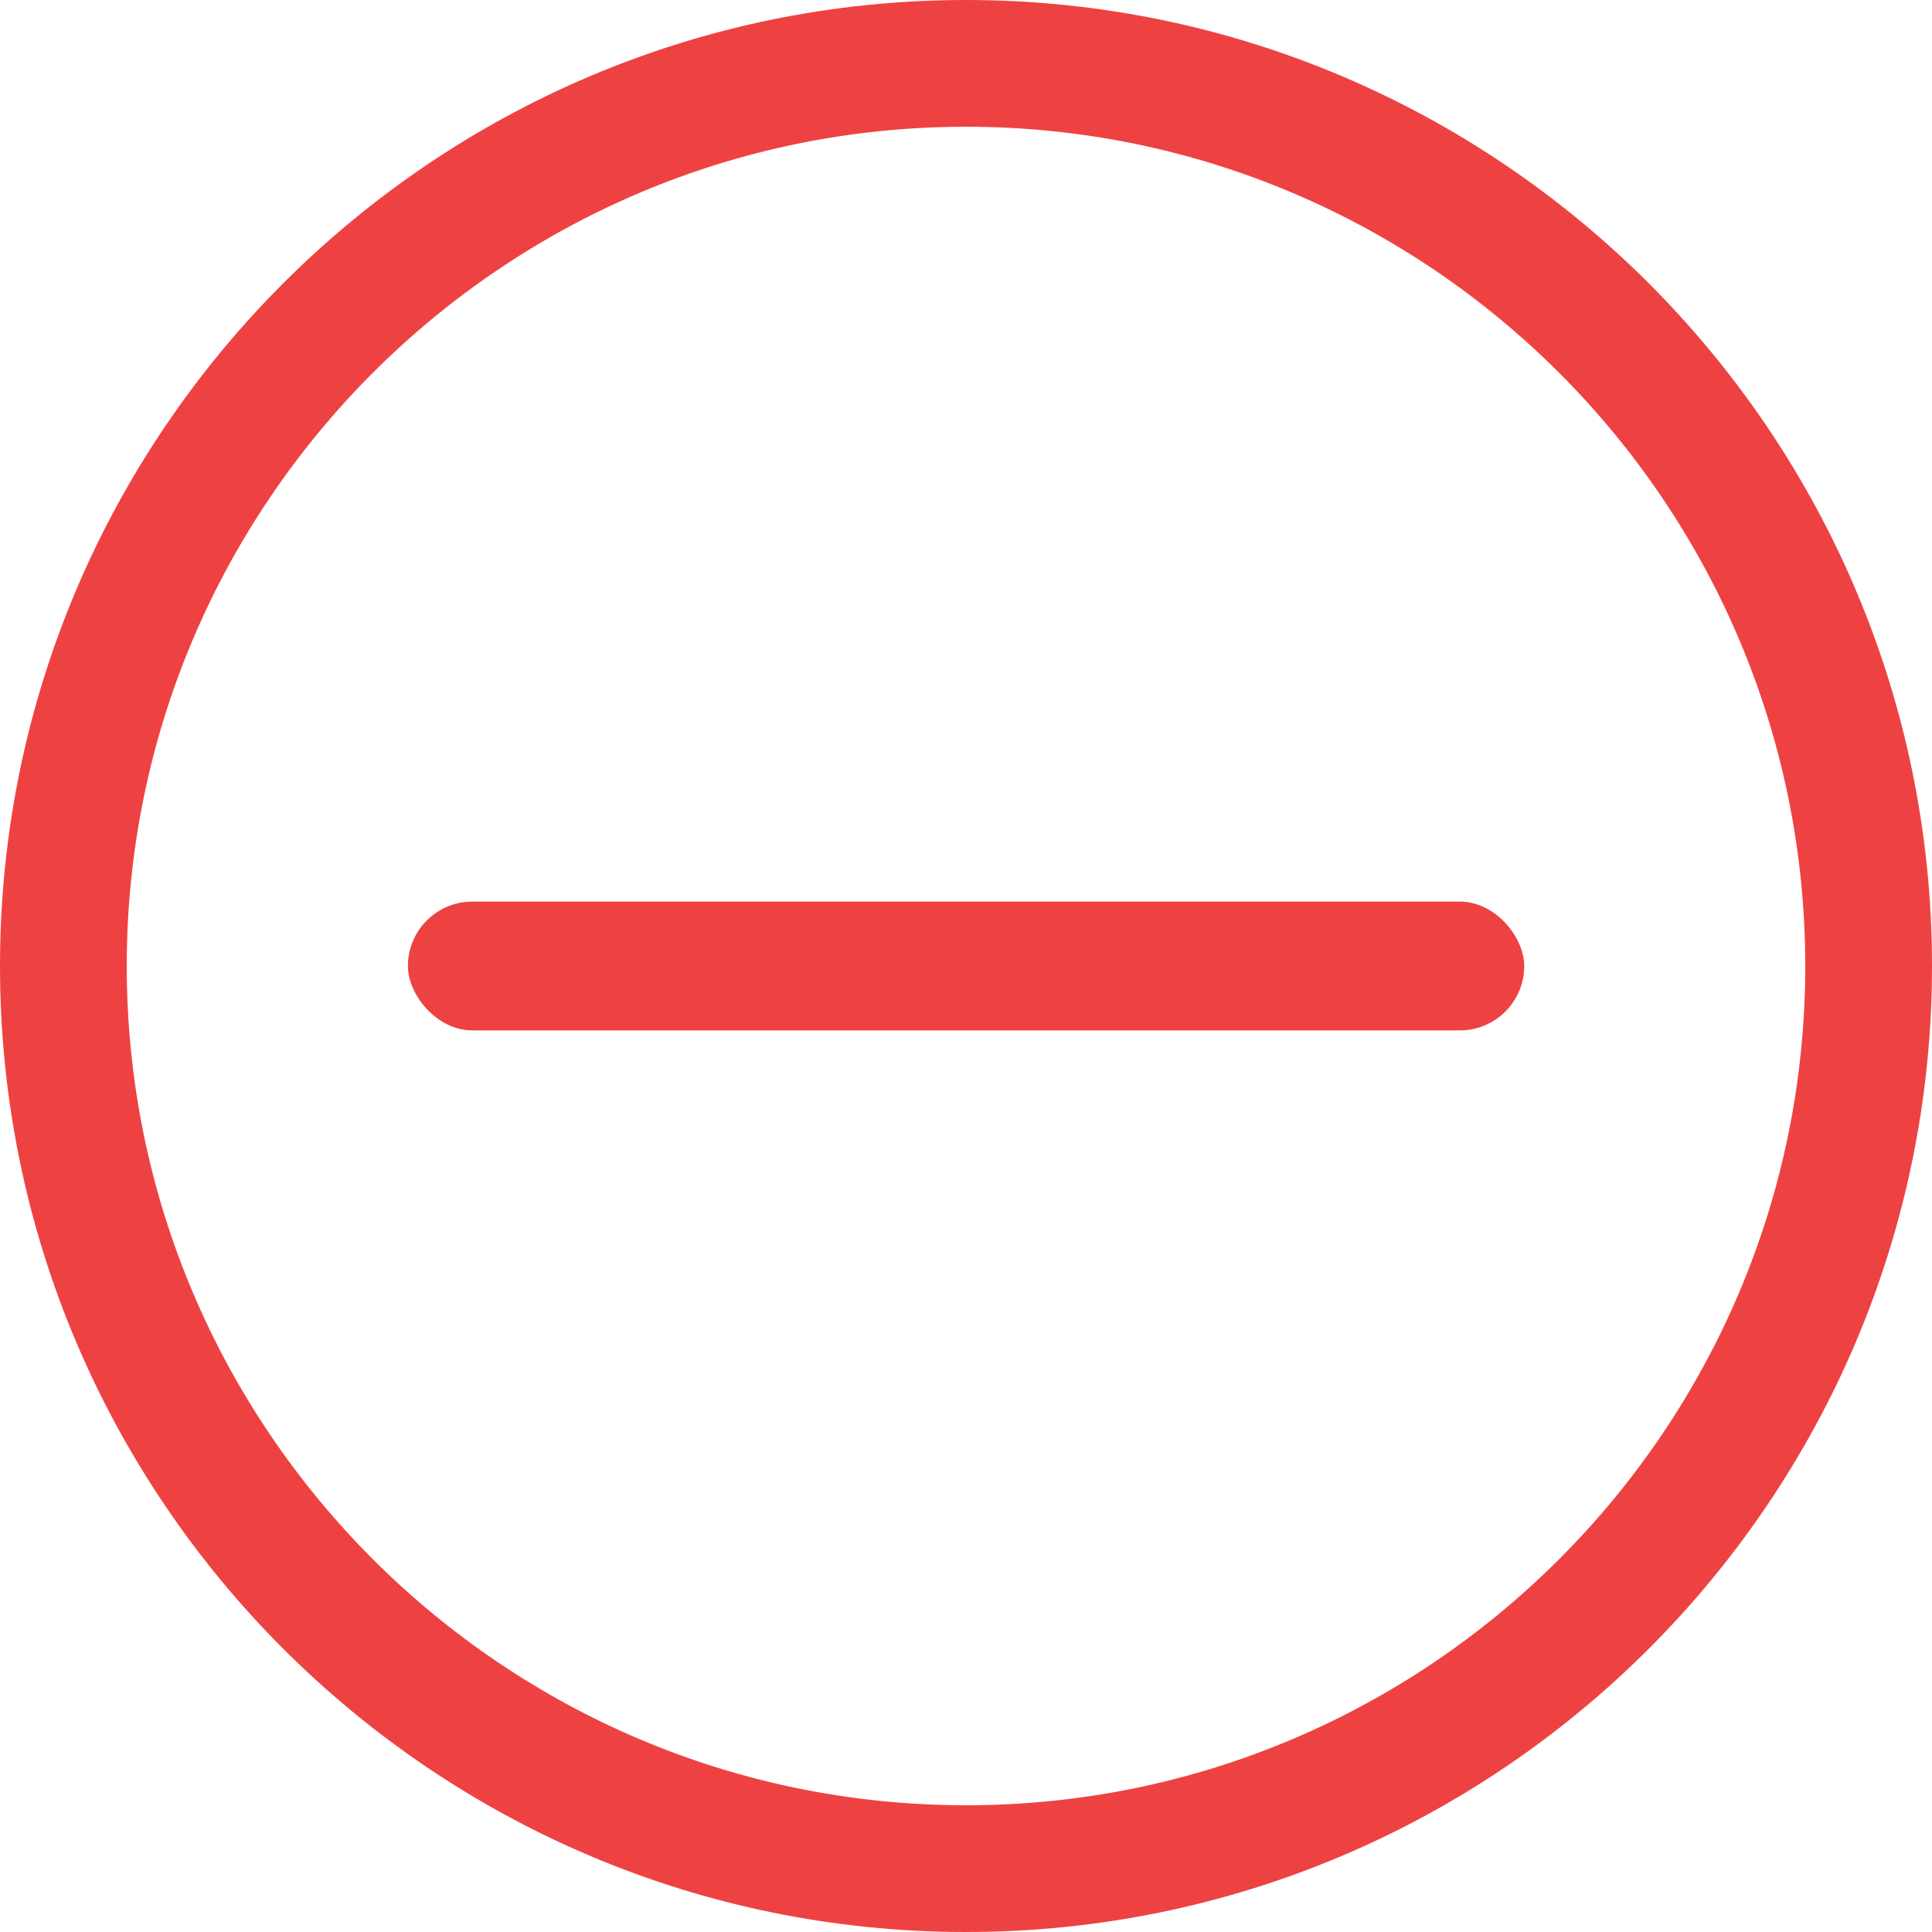 <?xml version="1.0" encoding="UTF-8"?> <svg xmlns="http://www.w3.org/2000/svg" width="15" height="15" viewBox="0 0 15 15" fill="none"> <path d="M7.5 0C3.364 0 0 3.365 0 7.5C0 11.636 3.364 15 7.5 15C11.636 15 15 11.636 15 7.5C15 3.365 11.636 0 7.5 0ZM7.5 14.016C3.907 14.016 0.984 11.093 0.984 7.5C0.984 3.907 3.907 0.984 7.5 0.984C11.093 0.984 14.016 3.907 14.016 7.5C14.016 11.093 11.093 14.016 7.5 14.016Z" fill="#EE4242"></path> <rect x="3.167" y="7" width="8.667" height="1" rx="0.5" fill="#EE4242"></rect> </svg> 